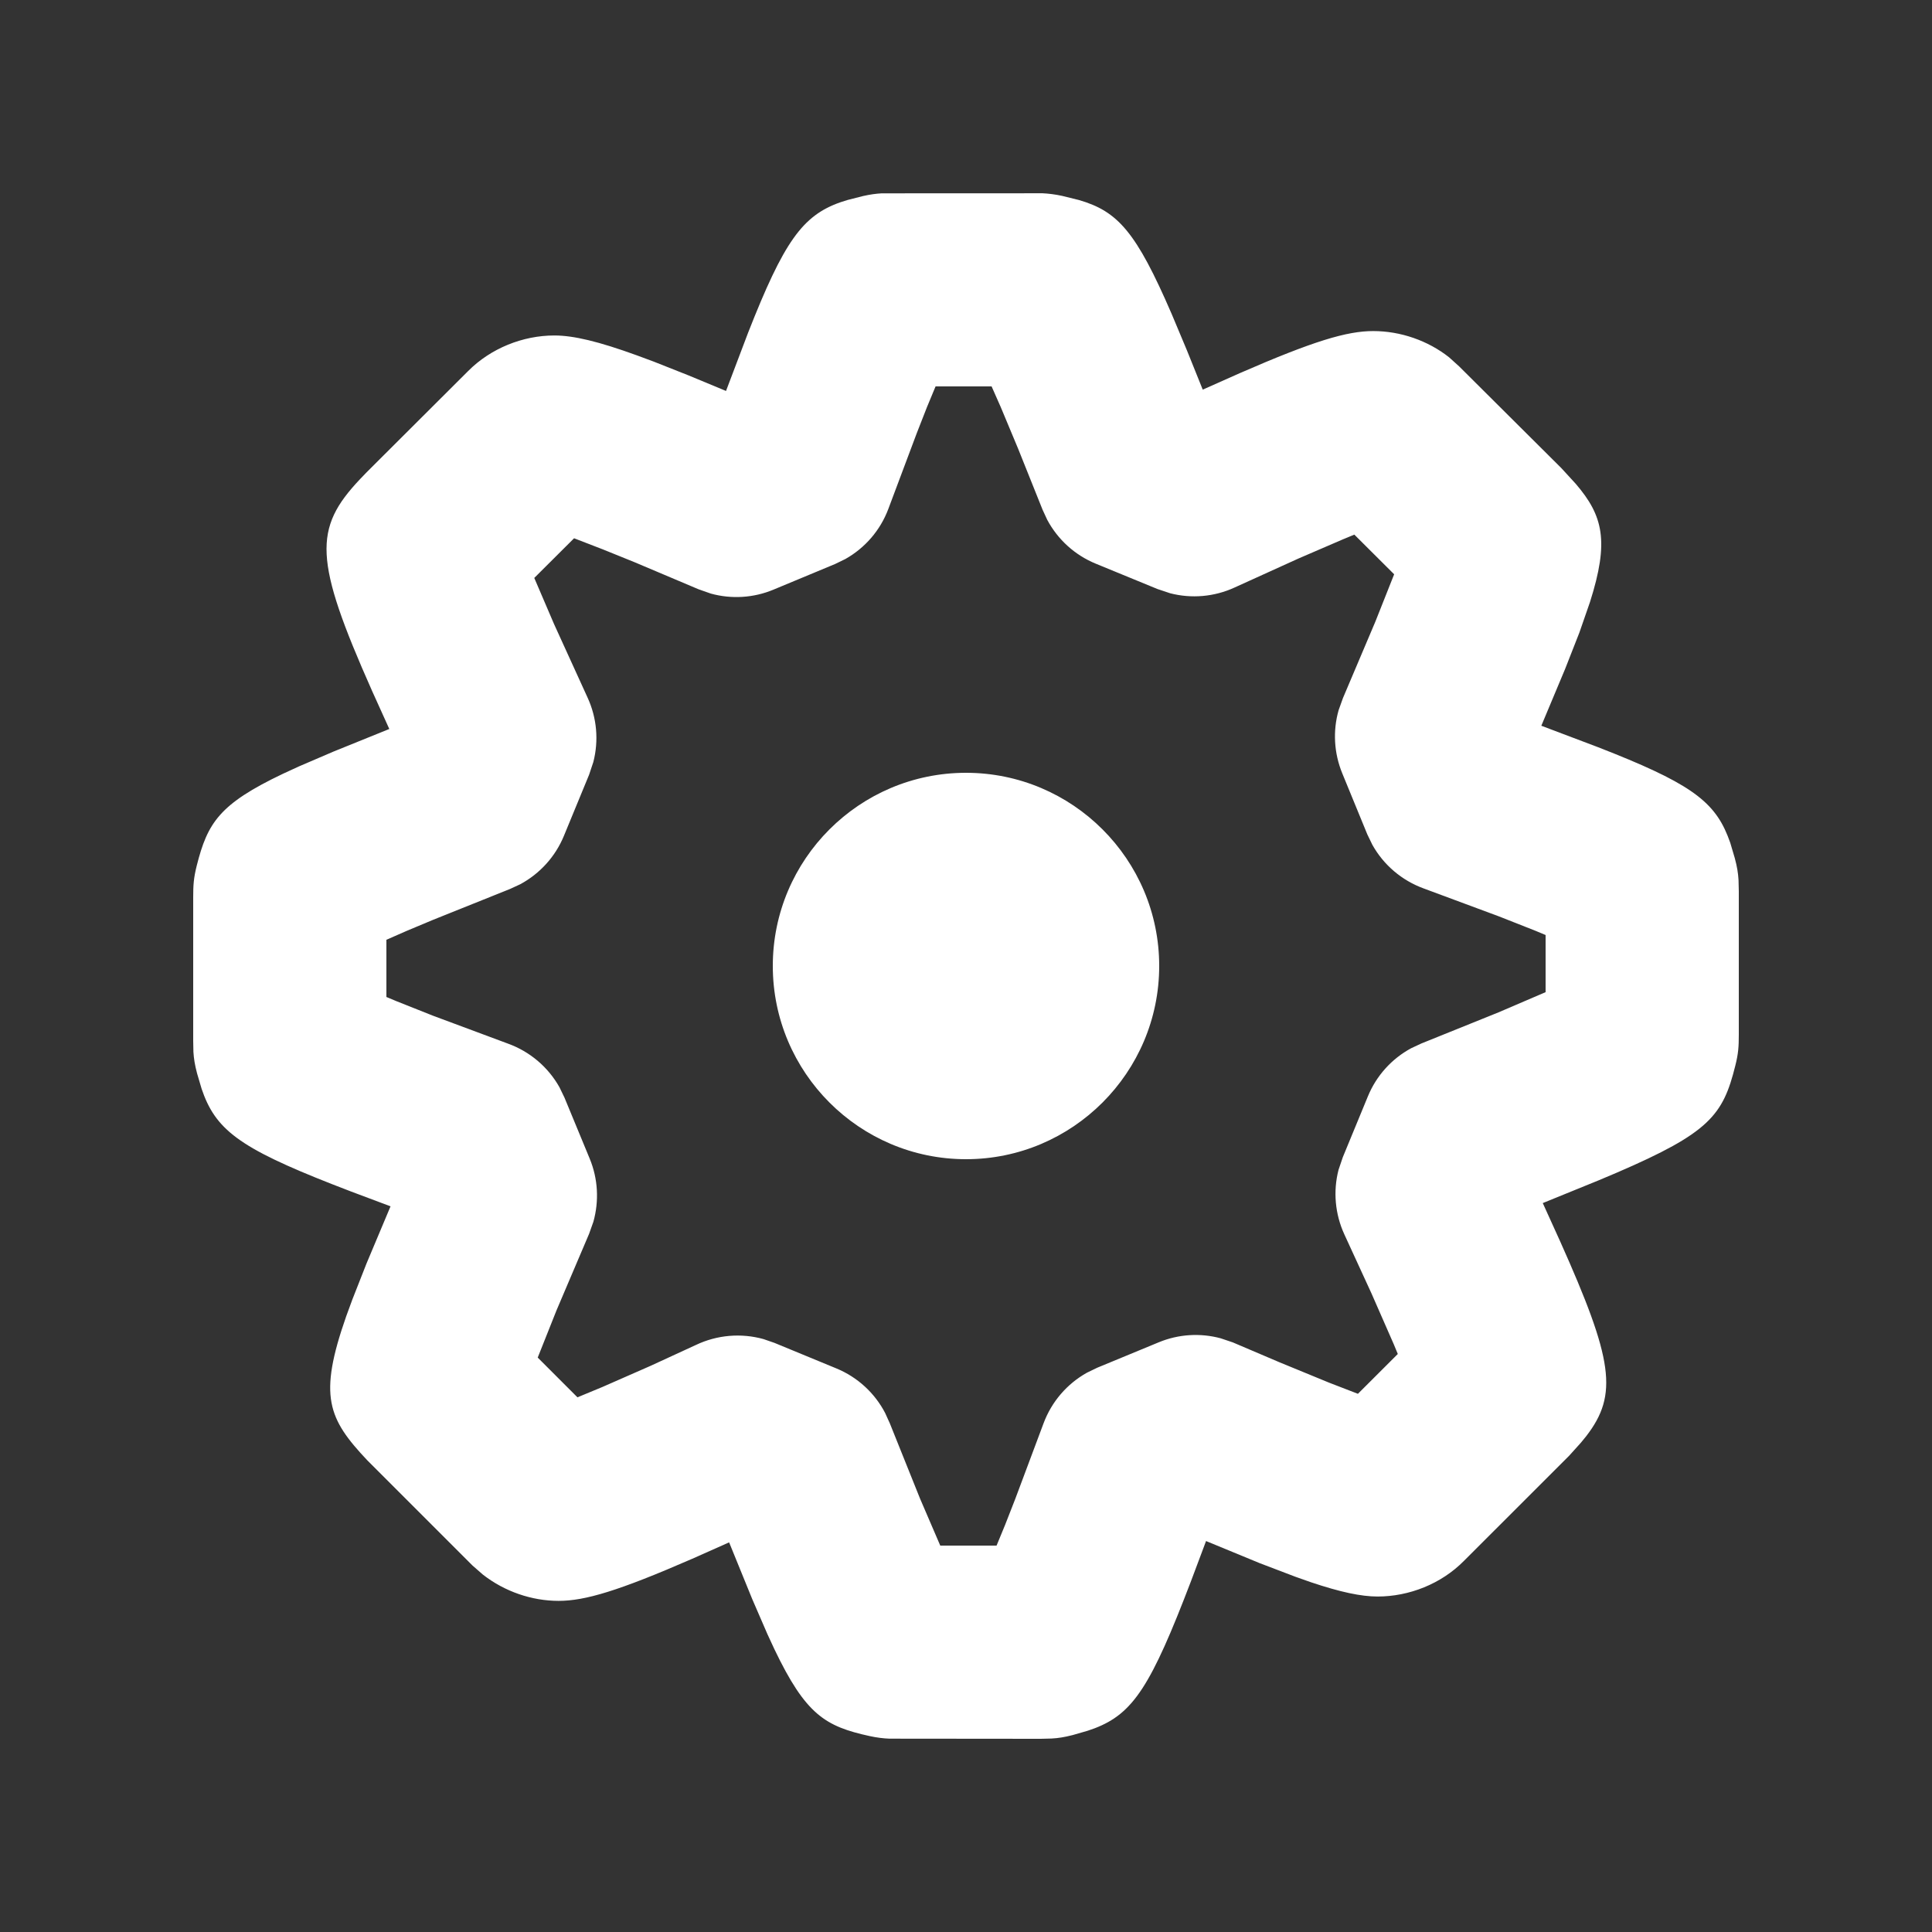 <?xml version="1.0" encoding="UTF-8"?> <svg xmlns="http://www.w3.org/2000/svg" width="28" height="28" viewBox="0 0 28 28" fill="none"><rect x="0" y="0" width="28" height="28" fill="#333333" stroke="none"/> <path fill-rule="evenodd" clip-rule="evenodd" d="M12.917 2.8L15.109 2.801C15.192 2.805 15.289 2.816 15.394 2.839L15.637 2.899C16.2 3.063 16.465 3.357 16.981 4.551L17.202 5.078L17.431 5.647L17.968 5.408C19.036 4.942 19.521 4.798 19.902 4.798C20.297 4.798 20.695 4.936 21.002 5.179L21.147 5.31L22.627 6.783L22.838 7.013C23.235 7.477 23.323 7.845 23.044 8.723L22.89 9.167L22.682 9.697L22.338 10.518L23.163 10.83C24.451 11.332 24.83 11.592 25.038 12.113L25.076 12.214L25.142 12.437C25.176 12.564 25.19 12.653 25.196 12.753L25.2 12.917V14.994C25.2 15.167 25.194 15.268 25.149 15.446C24.971 16.163 24.773 16.417 23.432 16.995L23.167 17.107L22.359 17.436L22.61 17.989C23.378 19.706 23.457 20.208 22.988 20.815L22.913 20.907L22.74 21.099L21.218 22.62C20.887 22.956 20.42 23.138 19.965 23.138C19.726 23.138 19.425 23.074 18.999 22.931L18.775 22.852L18.258 22.655L17.479 22.334L17.261 22.915C16.683 24.428 16.426 24.833 15.864 25.048L15.761 25.084L15.546 25.146C15.424 25.177 15.337 25.191 15.24 25.196L15.083 25.2L12.891 25.198C12.808 25.195 12.712 25.184 12.606 25.161C11.959 25.02 11.677 24.85 11.222 23.899L11.122 23.683L10.901 23.173L10.567 22.353L10.03 22.592C8.961 23.058 8.477 23.201 8.096 23.201C7.707 23.201 7.313 23.066 6.998 22.82L6.848 22.689L5.324 21.165C4.753 20.56 4.612 20.235 5.017 19.078L5.106 18.835L5.312 18.311L5.66 17.483L5.087 17.268C3.595 16.698 3.179 16.437 2.959 15.881L2.922 15.78L2.856 15.556C2.823 15.431 2.809 15.342 2.803 15.243L2.8 15.082V13.003C2.8 12.829 2.806 12.727 2.851 12.547C3.008 11.925 3.178 11.653 4.103 11.213L4.331 11.108L4.834 10.892L5.642 10.565L5.391 10.01C4.548 8.112 4.54 7.661 5.219 6.943L5.315 6.843L6.784 5.378C7.113 5.047 7.578 4.862 8.034 4.862C8.314 4.862 8.675 4.949 9.227 5.149L9.475 5.241L9.98 5.441L10.522 5.666L10.842 4.822C11.359 3.505 11.629 3.125 12.178 2.932L12.285 2.898L12.509 2.841C12.617 2.817 12.693 2.807 12.778 2.802L15.109 2.801L12.917 2.8ZM14.371 5.6H13.559L13.434 5.901L13.286 6.279L12.874 7.377C12.758 7.686 12.536 7.942 12.251 8.102L12.103 8.174L11.211 8.545C10.922 8.666 10.602 8.685 10.303 8.603L10.126 8.541L9.199 8.149L8.737 7.962L8.32 7.801L7.743 8.376L8.029 9.043L8.515 10.109C8.651 10.404 8.679 10.734 8.599 11.044L8.538 11.227L8.173 12.113C8.049 12.415 7.824 12.662 7.54 12.815L7.393 12.883L6.281 13.329L5.901 13.488L5.6 13.62V14.449L5.741 14.508L6.274 14.72L7.362 15.125C7.68 15.24 7.944 15.465 8.108 15.757L8.181 15.908L8.546 16.791C8.667 17.083 8.684 17.405 8.6 17.706L8.537 17.883L8.066 18.989L7.793 19.675L8.369 20.251L8.731 20.101L9.428 19.795L10.086 19.492C10.393 19.346 10.741 19.317 11.065 19.407L11.224 19.462L12.121 19.832C12.427 19.958 12.677 20.188 12.828 20.478L12.896 20.628L13.334 21.719L13.627 22.4H14.443L14.567 22.099L14.714 21.723L15.125 20.625C15.242 20.313 15.465 20.055 15.753 19.894L15.902 19.822L16.795 19.453C17.081 19.335 17.397 19.316 17.692 19.396L17.867 19.455L18.543 19.743L19.263 20.039L19.68 20.2L20.258 19.623L20.2 19.483L19.876 18.744L19.484 17.891C19.348 17.596 19.319 17.265 19.399 16.954L19.461 16.771L19.825 15.888C19.948 15.589 20.171 15.343 20.453 15.191L20.599 15.123L21.717 14.672L22.4 14.379V13.551L22.259 13.492L21.724 13.281L20.633 12.876C20.315 12.76 20.052 12.535 19.889 12.243L19.816 12.092L19.452 11.205C19.333 10.914 19.315 10.593 19.4 10.293L19.463 10.117L19.932 9.011L20.205 8.323L19.628 7.748L19.457 7.819L18.817 8.095L17.892 8.515C17.598 8.65 17.268 8.678 16.959 8.598L16.776 8.537L15.88 8.169C15.578 8.045 15.331 7.82 15.178 7.535L15.11 7.388L14.755 6.502L14.504 5.901L14.371 5.6ZM14 11.2C15.544 11.2 16.8 12.455 16.8 13.999C16.8 15.543 15.544 16.8 14 16.8C12.456 16.8 11.2 15.543 11.2 13.999C11.2 12.455 12.456 11.2 14 11.2Z" fill="white"></path> </svg> 